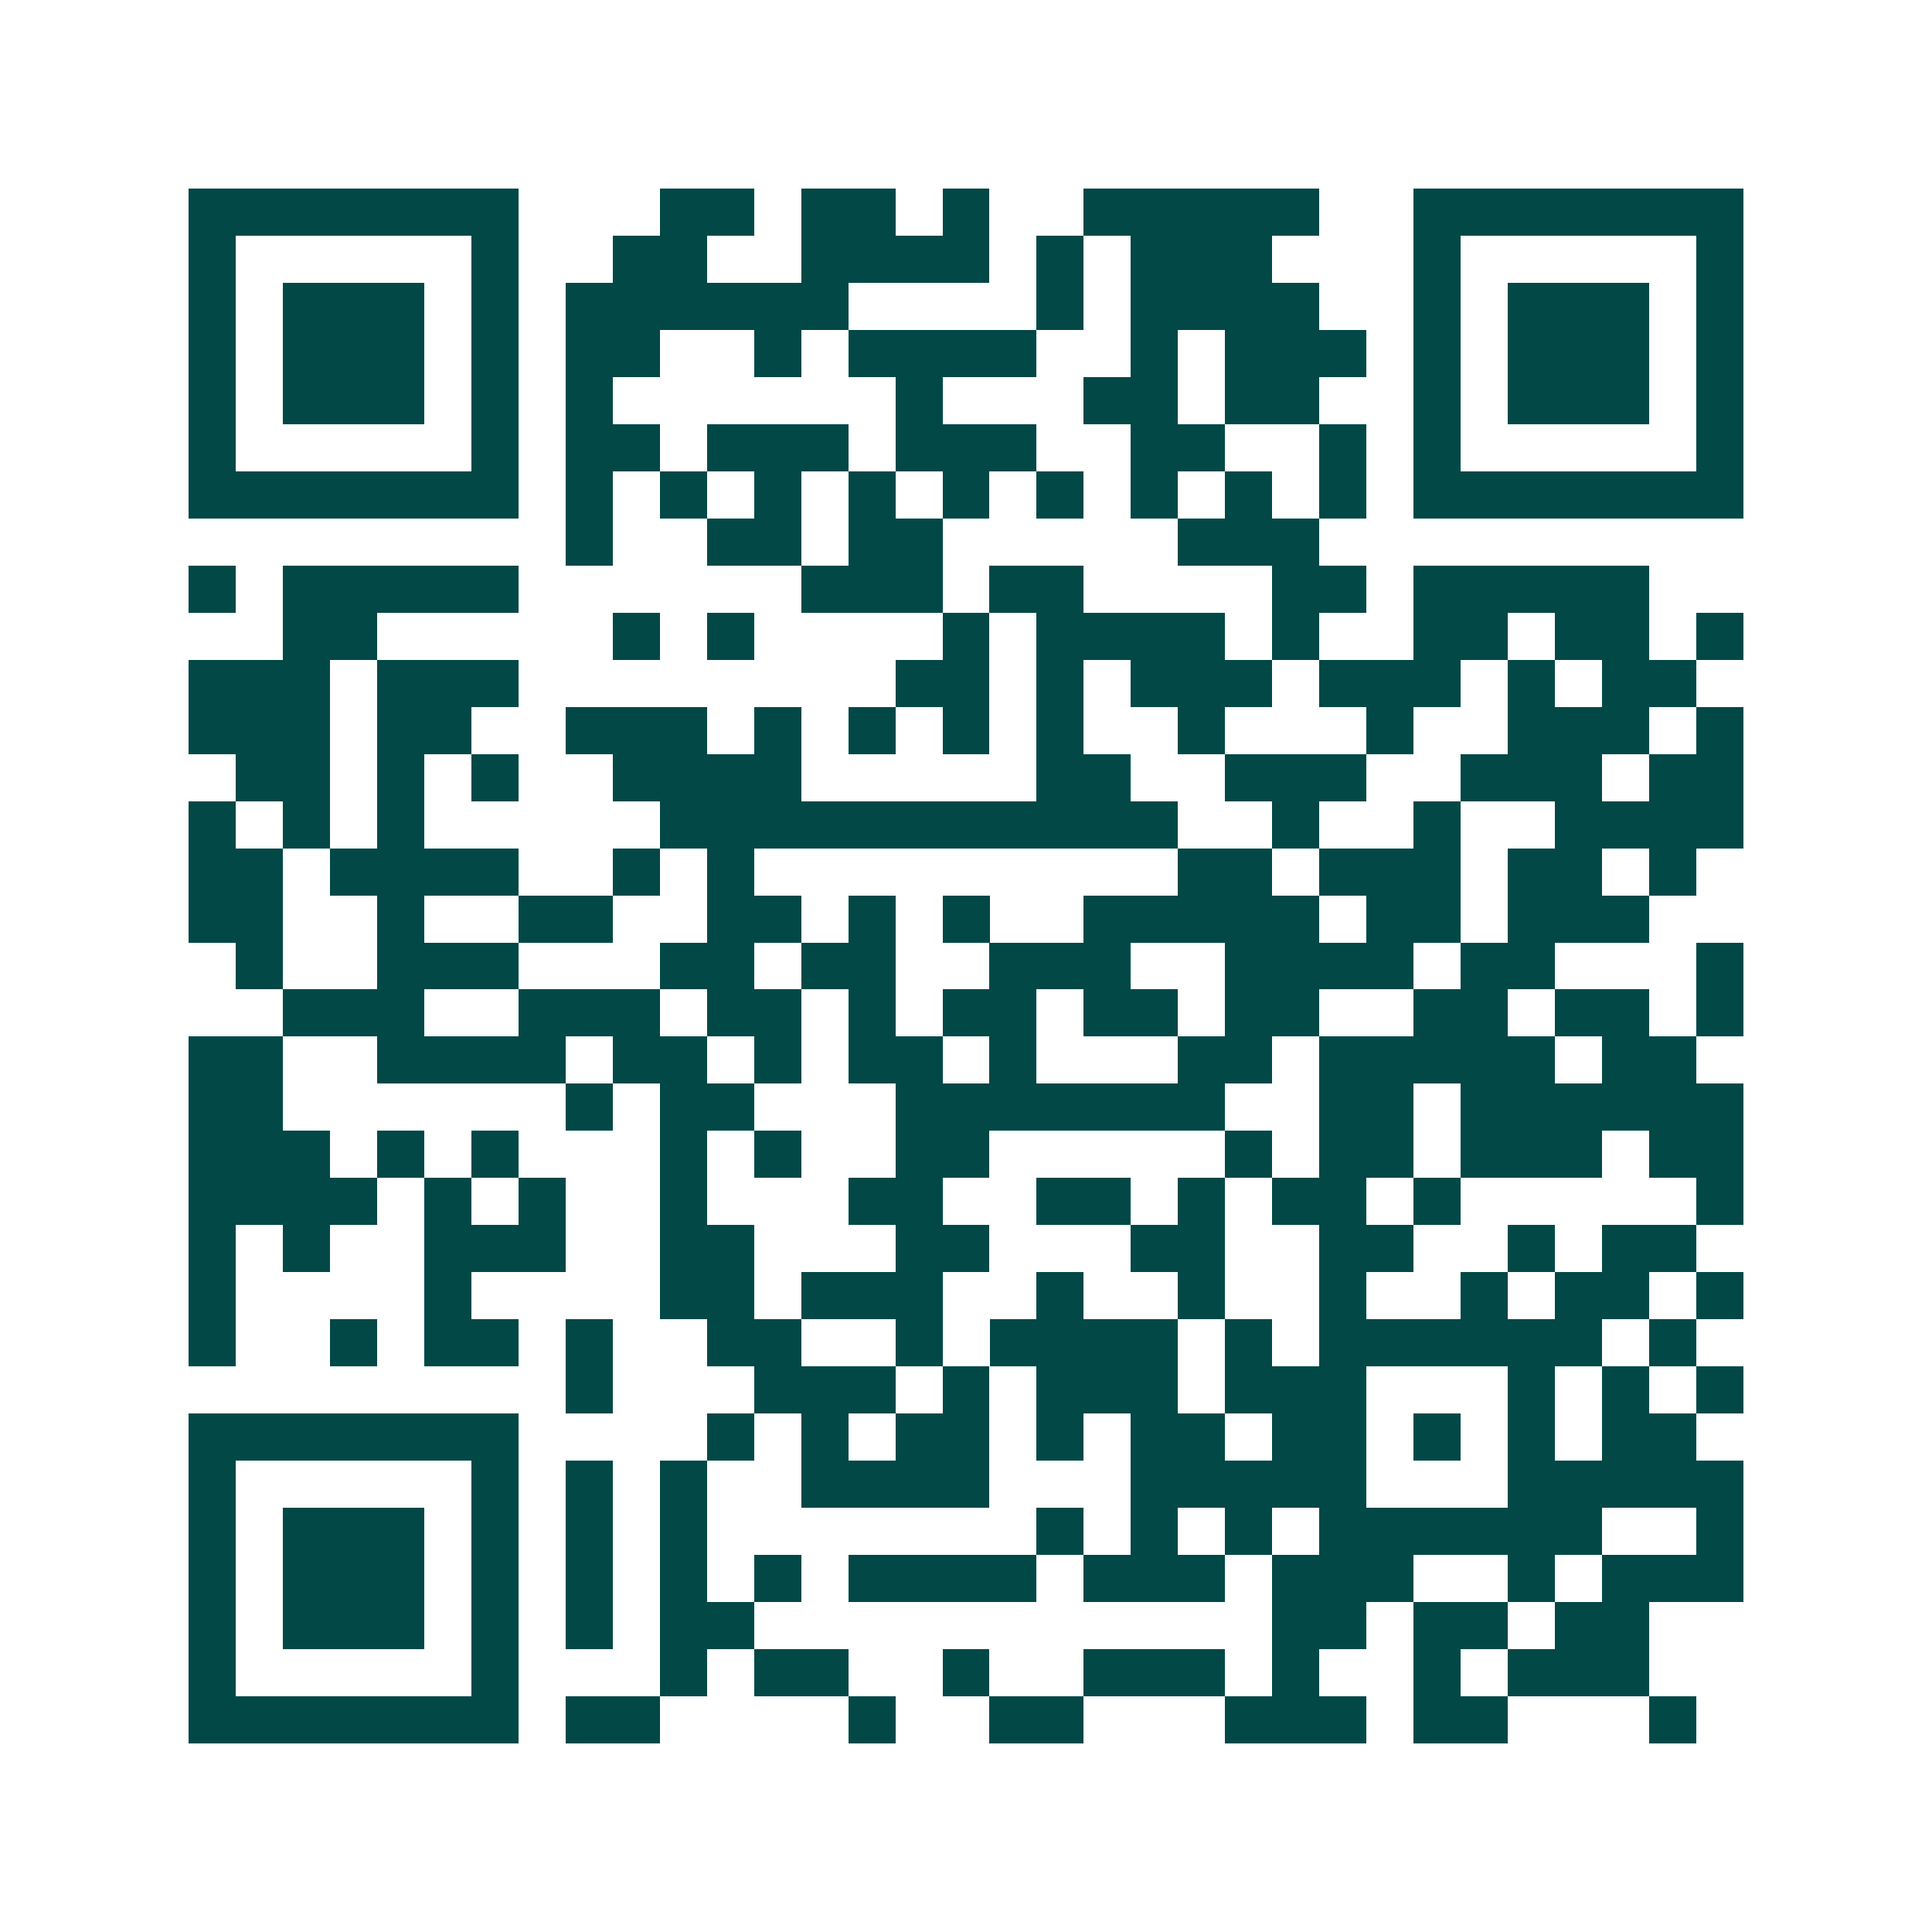 <svg xmlns="http://www.w3.org/2000/svg" width="200" height="200" viewBox="0 0 41 41" shape-rendering="crispEdges"><path fill="#ffffff" d="M0 0h41v41H0z"/><path stroke="#014847" d="M4 4.5h7m3 0h2m1 0h2m1 0h1m2 0h5m2 0h7M4 5.5h1m5 0h1m2 0h2m2 0h4m1 0h1m1 0h3m3 0h1m5 0h1M4 6.5h1m1 0h3m1 0h1m1 0h6m4 0h1m1 0h4m2 0h1m1 0h3m1 0h1M4 7.5h1m1 0h3m1 0h1m1 0h2m2 0h1m1 0h4m2 0h1m1 0h3m1 0h1m1 0h3m1 0h1M4 8.5h1m1 0h3m1 0h1m1 0h1m6 0h1m3 0h2m1 0h2m2 0h1m1 0h3m1 0h1M4 9.5h1m5 0h1m1 0h2m1 0h3m1 0h3m2 0h2m2 0h1m1 0h1m5 0h1M4 10.5h7m1 0h1m1 0h1m1 0h1m1 0h1m1 0h1m1 0h1m1 0h1m1 0h1m1 0h1m1 0h7M12 11.5h1m2 0h2m1 0h2m5 0h3M4 12.5h1m1 0h5m6 0h3m1 0h2m4 0h2m1 0h5M6 13.5h2m5 0h1m1 0h1m4 0h1m1 0h4m1 0h1m2 0h2m1 0h2m1 0h1M4 14.5h3m1 0h3m8 0h2m1 0h1m1 0h3m1 0h3m1 0h1m1 0h2M4 15.5h3m1 0h2m2 0h3m1 0h1m1 0h1m1 0h1m1 0h1m2 0h1m3 0h1m2 0h3m1 0h1M5 16.5h2m1 0h1m1 0h1m2 0h4m5 0h2m2 0h3m2 0h3m1 0h2M4 17.5h1m1 0h1m1 0h1m5 0h11m2 0h1m2 0h1m2 0h4M4 18.5h2m1 0h4m2 0h1m1 0h1m9 0h2m1 0h3m1 0h2m1 0h1M4 19.5h2m2 0h1m2 0h2m2 0h2m1 0h1m1 0h1m2 0h5m1 0h2m1 0h3M5 20.5h1m2 0h3m3 0h2m1 0h2m2 0h3m2 0h4m1 0h2m3 0h1M6 21.5h3m2 0h3m1 0h2m1 0h1m1 0h2m1 0h2m1 0h2m2 0h2m1 0h2m1 0h1M4 22.5h2m2 0h4m1 0h2m1 0h1m1 0h2m1 0h1m3 0h2m1 0h5m1 0h2M4 23.5h2m6 0h1m1 0h2m3 0h7m2 0h2m1 0h6M4 24.5h3m1 0h1m1 0h1m3 0h1m1 0h1m2 0h2m5 0h1m1 0h2m1 0h3m1 0h2M4 25.5h4m1 0h1m1 0h1m2 0h1m3 0h2m2 0h2m1 0h1m1 0h2m1 0h1m5 0h1M4 26.5h1m1 0h1m2 0h3m2 0h2m3 0h2m3 0h2m2 0h2m2 0h1m1 0h2M4 27.5h1m4 0h1m4 0h2m1 0h3m2 0h1m2 0h1m2 0h1m2 0h1m1 0h2m1 0h1M4 28.5h1m2 0h1m1 0h2m1 0h1m2 0h2m2 0h1m1 0h4m1 0h1m1 0h6m1 0h1M12 29.5h1m3 0h3m1 0h1m1 0h3m1 0h3m3 0h1m1 0h1m1 0h1M4 30.5h7m4 0h1m1 0h1m1 0h2m1 0h1m1 0h2m1 0h2m1 0h1m1 0h1m1 0h2M4 31.5h1m5 0h1m1 0h1m1 0h1m2 0h4m3 0h5m3 0h5M4 32.5h1m1 0h3m1 0h1m1 0h1m1 0h1m7 0h1m1 0h1m1 0h1m1 0h6m2 0h1M4 33.5h1m1 0h3m1 0h1m1 0h1m1 0h1m1 0h1m1 0h4m1 0h3m1 0h3m2 0h1m1 0h3M4 34.5h1m1 0h3m1 0h1m1 0h1m1 0h2m11 0h2m1 0h2m1 0h2M4 35.5h1m5 0h1m3 0h1m1 0h2m2 0h1m2 0h3m1 0h1m2 0h1m1 0h3M4 36.5h7m1 0h2m4 0h1m2 0h2m3 0h3m1 0h2m3 0h1"/></svg>

